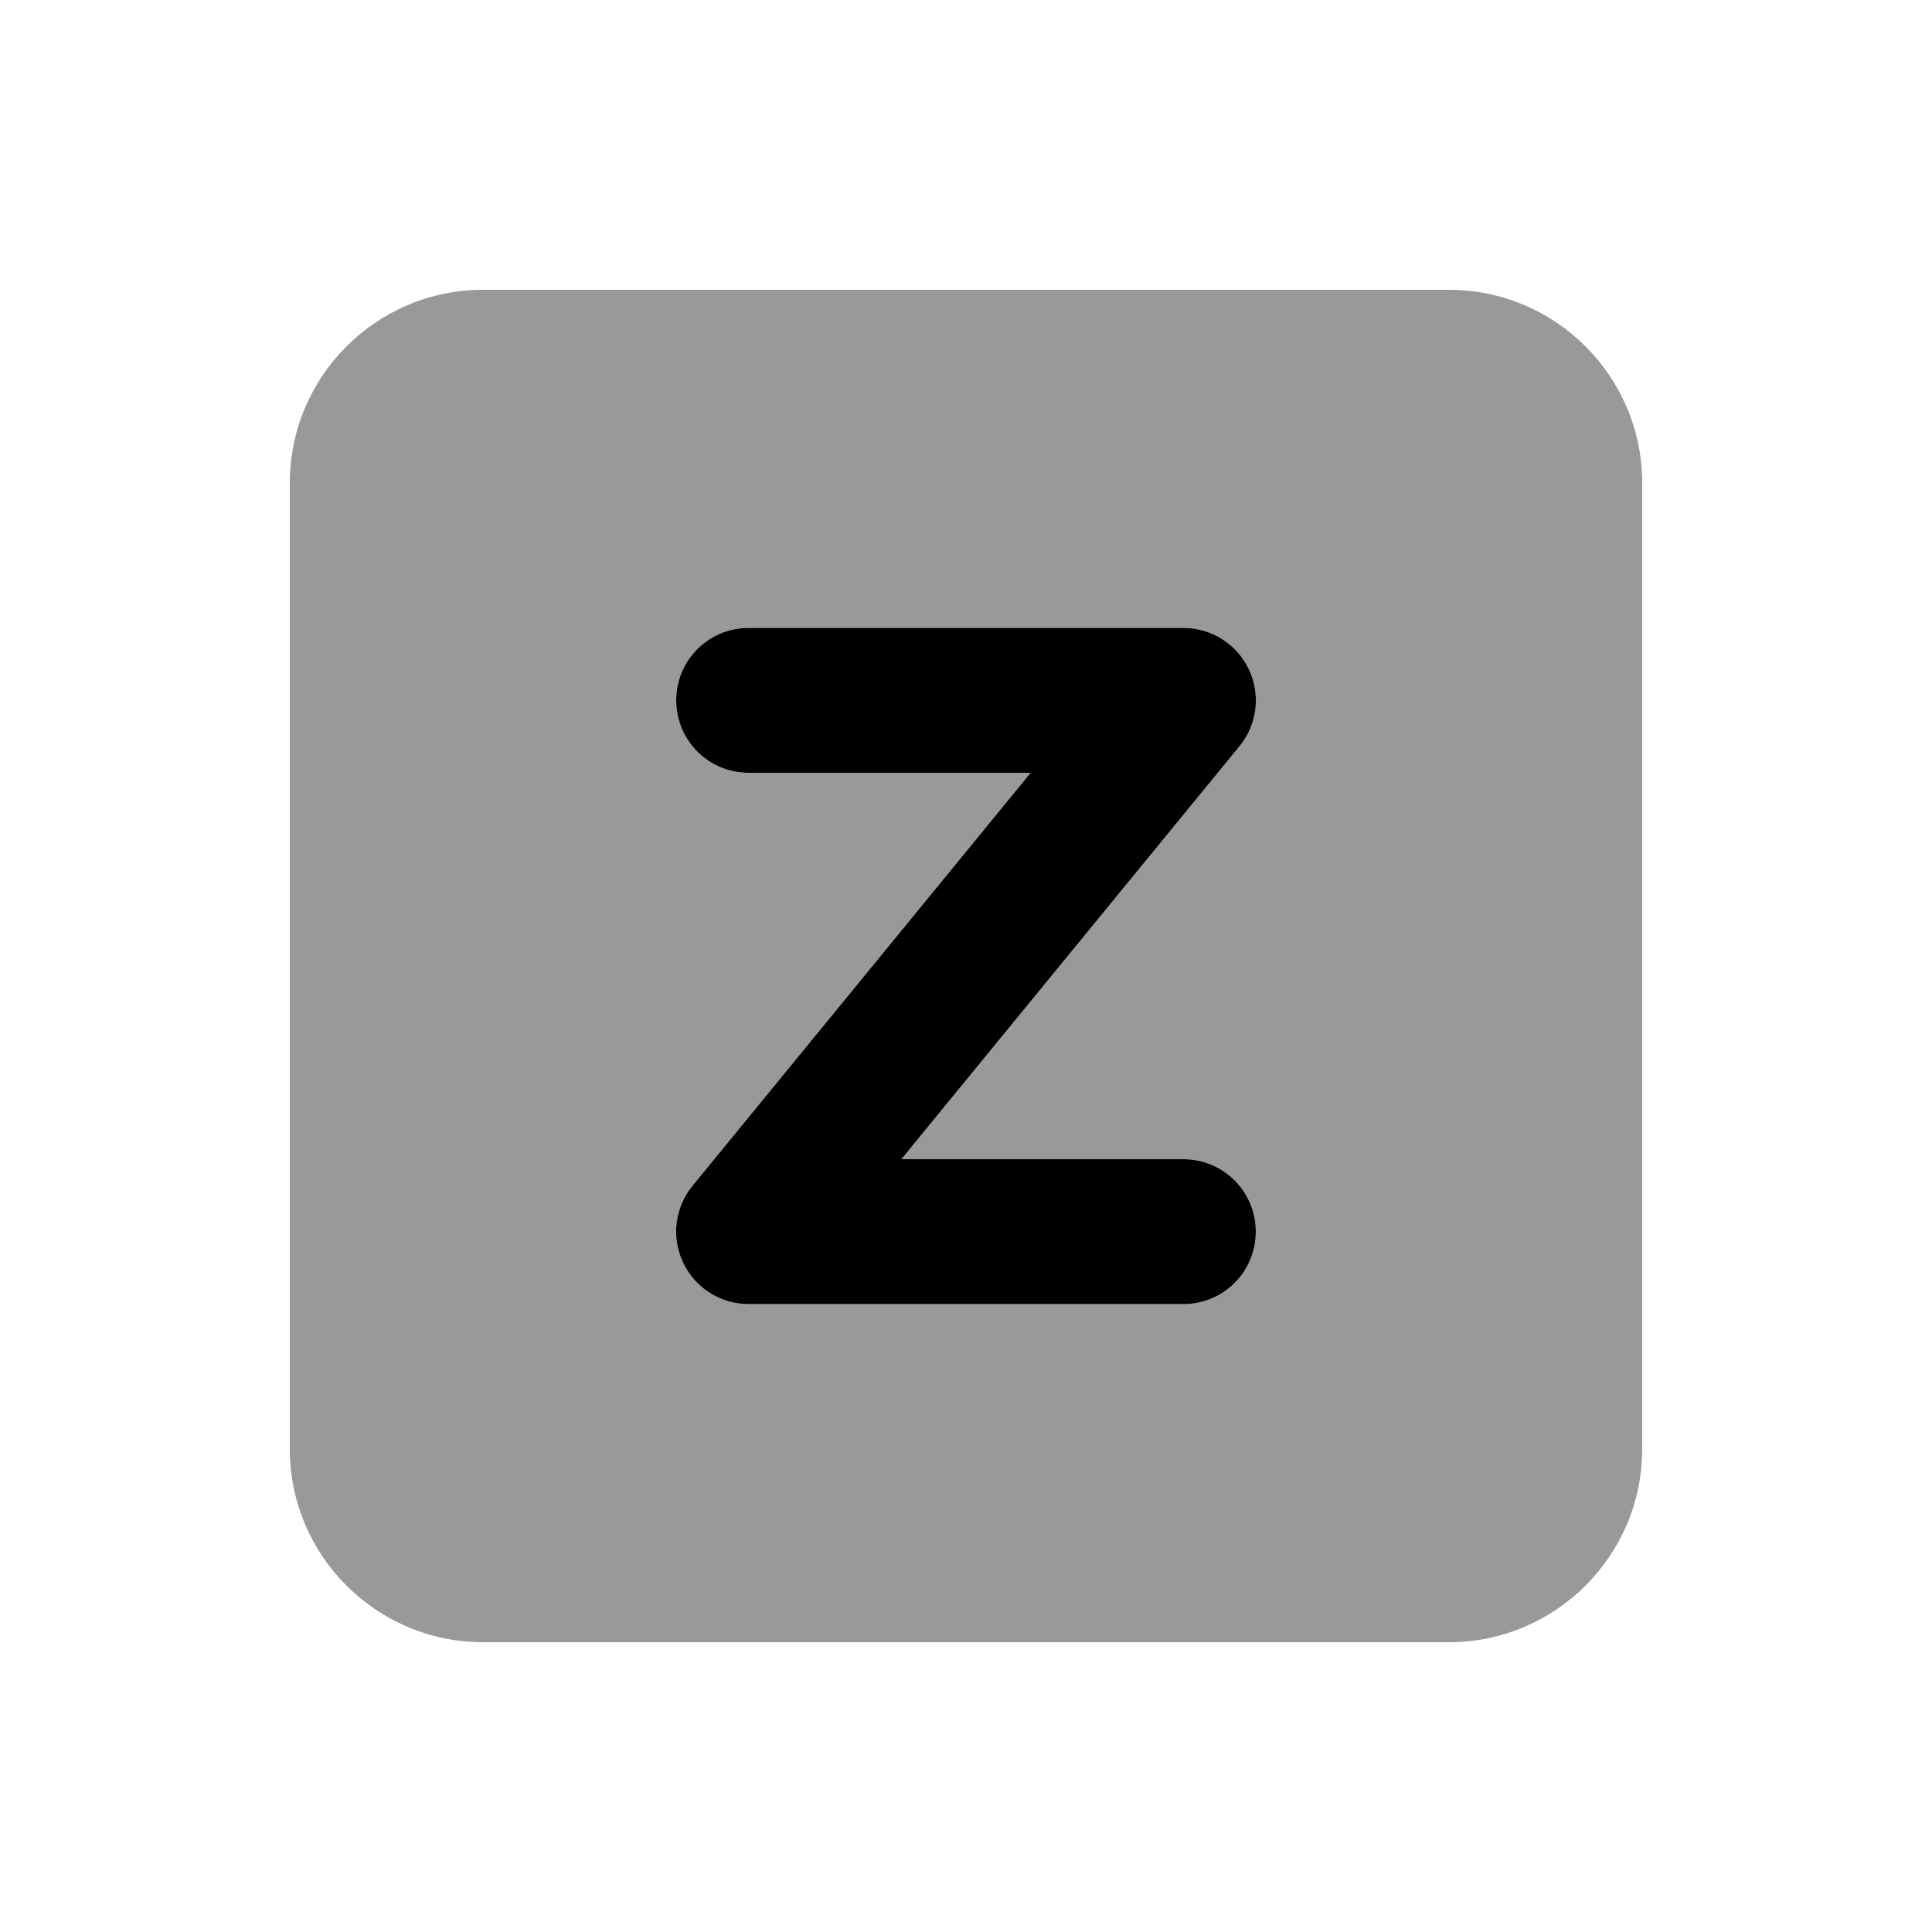<svg xmlns="http://www.w3.org/2000/svg" viewBox="0 0 640 640"><!--! Font Awesome Pro 7.1.0 by @fontawesome - https://fontawesome.com License - https://fontawesome.com/license (Commercial License) Copyright 2025 Fonticons, Inc. --><path opacity=".4" fill="currentColor" d="M96 160L96 480C96 515.3 124.7 544 160 544L480 544C515.3 544 544 515.3 544 480L544 160C544 124.7 515.3 96 480 96L160 96C124.7 96 96 124.7 96 160zM224 232C224 218.7 234.7 208 248 208L392 208C401.3 208 409.7 213.3 413.7 221.7C417.7 230.1 416.5 240 410.6 247.2L298.6 384L392 384C405.3 384 416 394.7 416 408C416 421.3 405.3 432 392 432L248 432C238.7 432 230.3 426.7 226.3 418.3C222.3 409.9 223.5 400 229.4 392.8L341.4 256L248 256C234.7 256 224 245.3 224 232z"/><path fill="currentColor" d="M224 232C224 218.7 234.7 208 248 208L392 208C401.3 208 409.7 213.3 413.7 221.7C417.7 230.1 416.5 240 410.6 247.2L298.6 384L392 384C405.3 384 416 394.7 416 408C416 421.3 405.3 432 392 432L248 432C238.7 432 230.3 426.7 226.3 418.3C222.3 409.9 223.5 400 229.4 392.8L341.4 256L248 256C234.7 256 224 245.3 224 232z"/></svg>